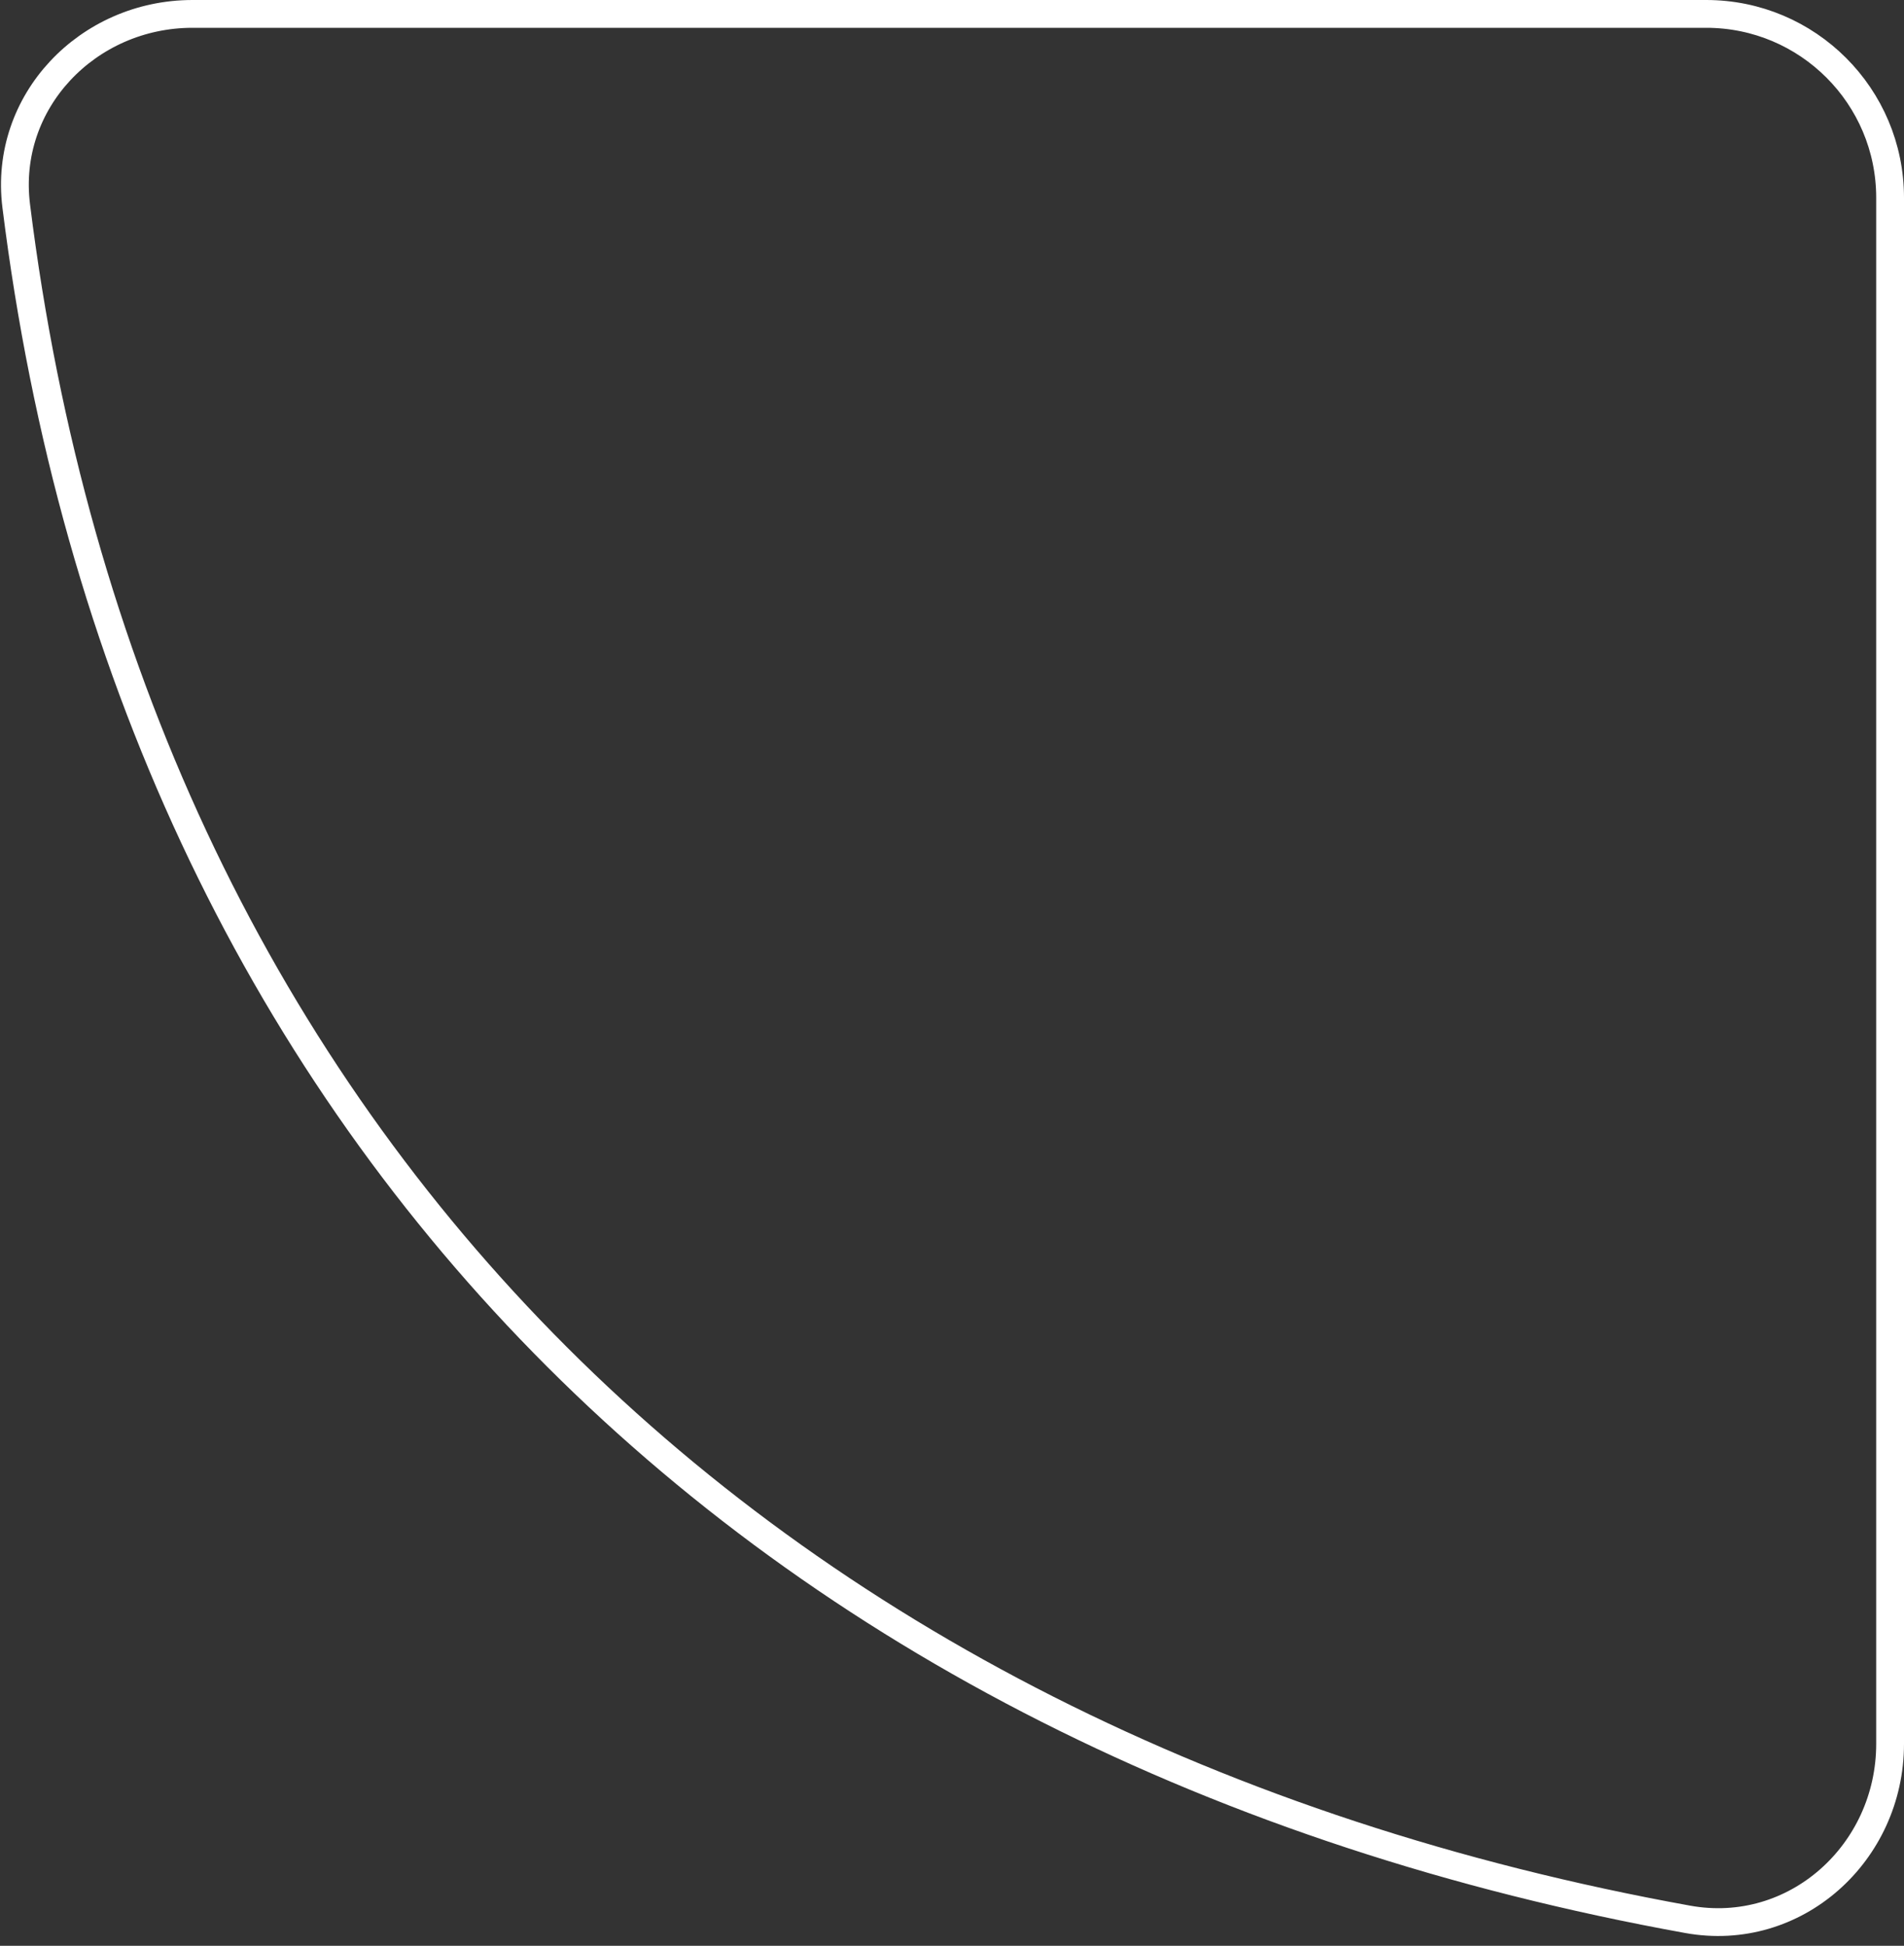 <svg width="137" height="140" viewBox="0 0 137 140" fill="none" xmlns="http://www.w3.org/2000/svg">
<rect x="0" y="0" width="137" height="140" fill="#333333" stroke="none"/>
<path d="M122.77 1L13.852 1C6.307 1 0.236 7.318 1.166 14.805C9.373 80.847 54.049 125.917 121.439 138.096C129.173 139.494 136 133.325 136 125.466L136 14.23C136 6.923 130.077 1 122.77 1Z" stroke="white" stroke-width="2"/>
</svg>
